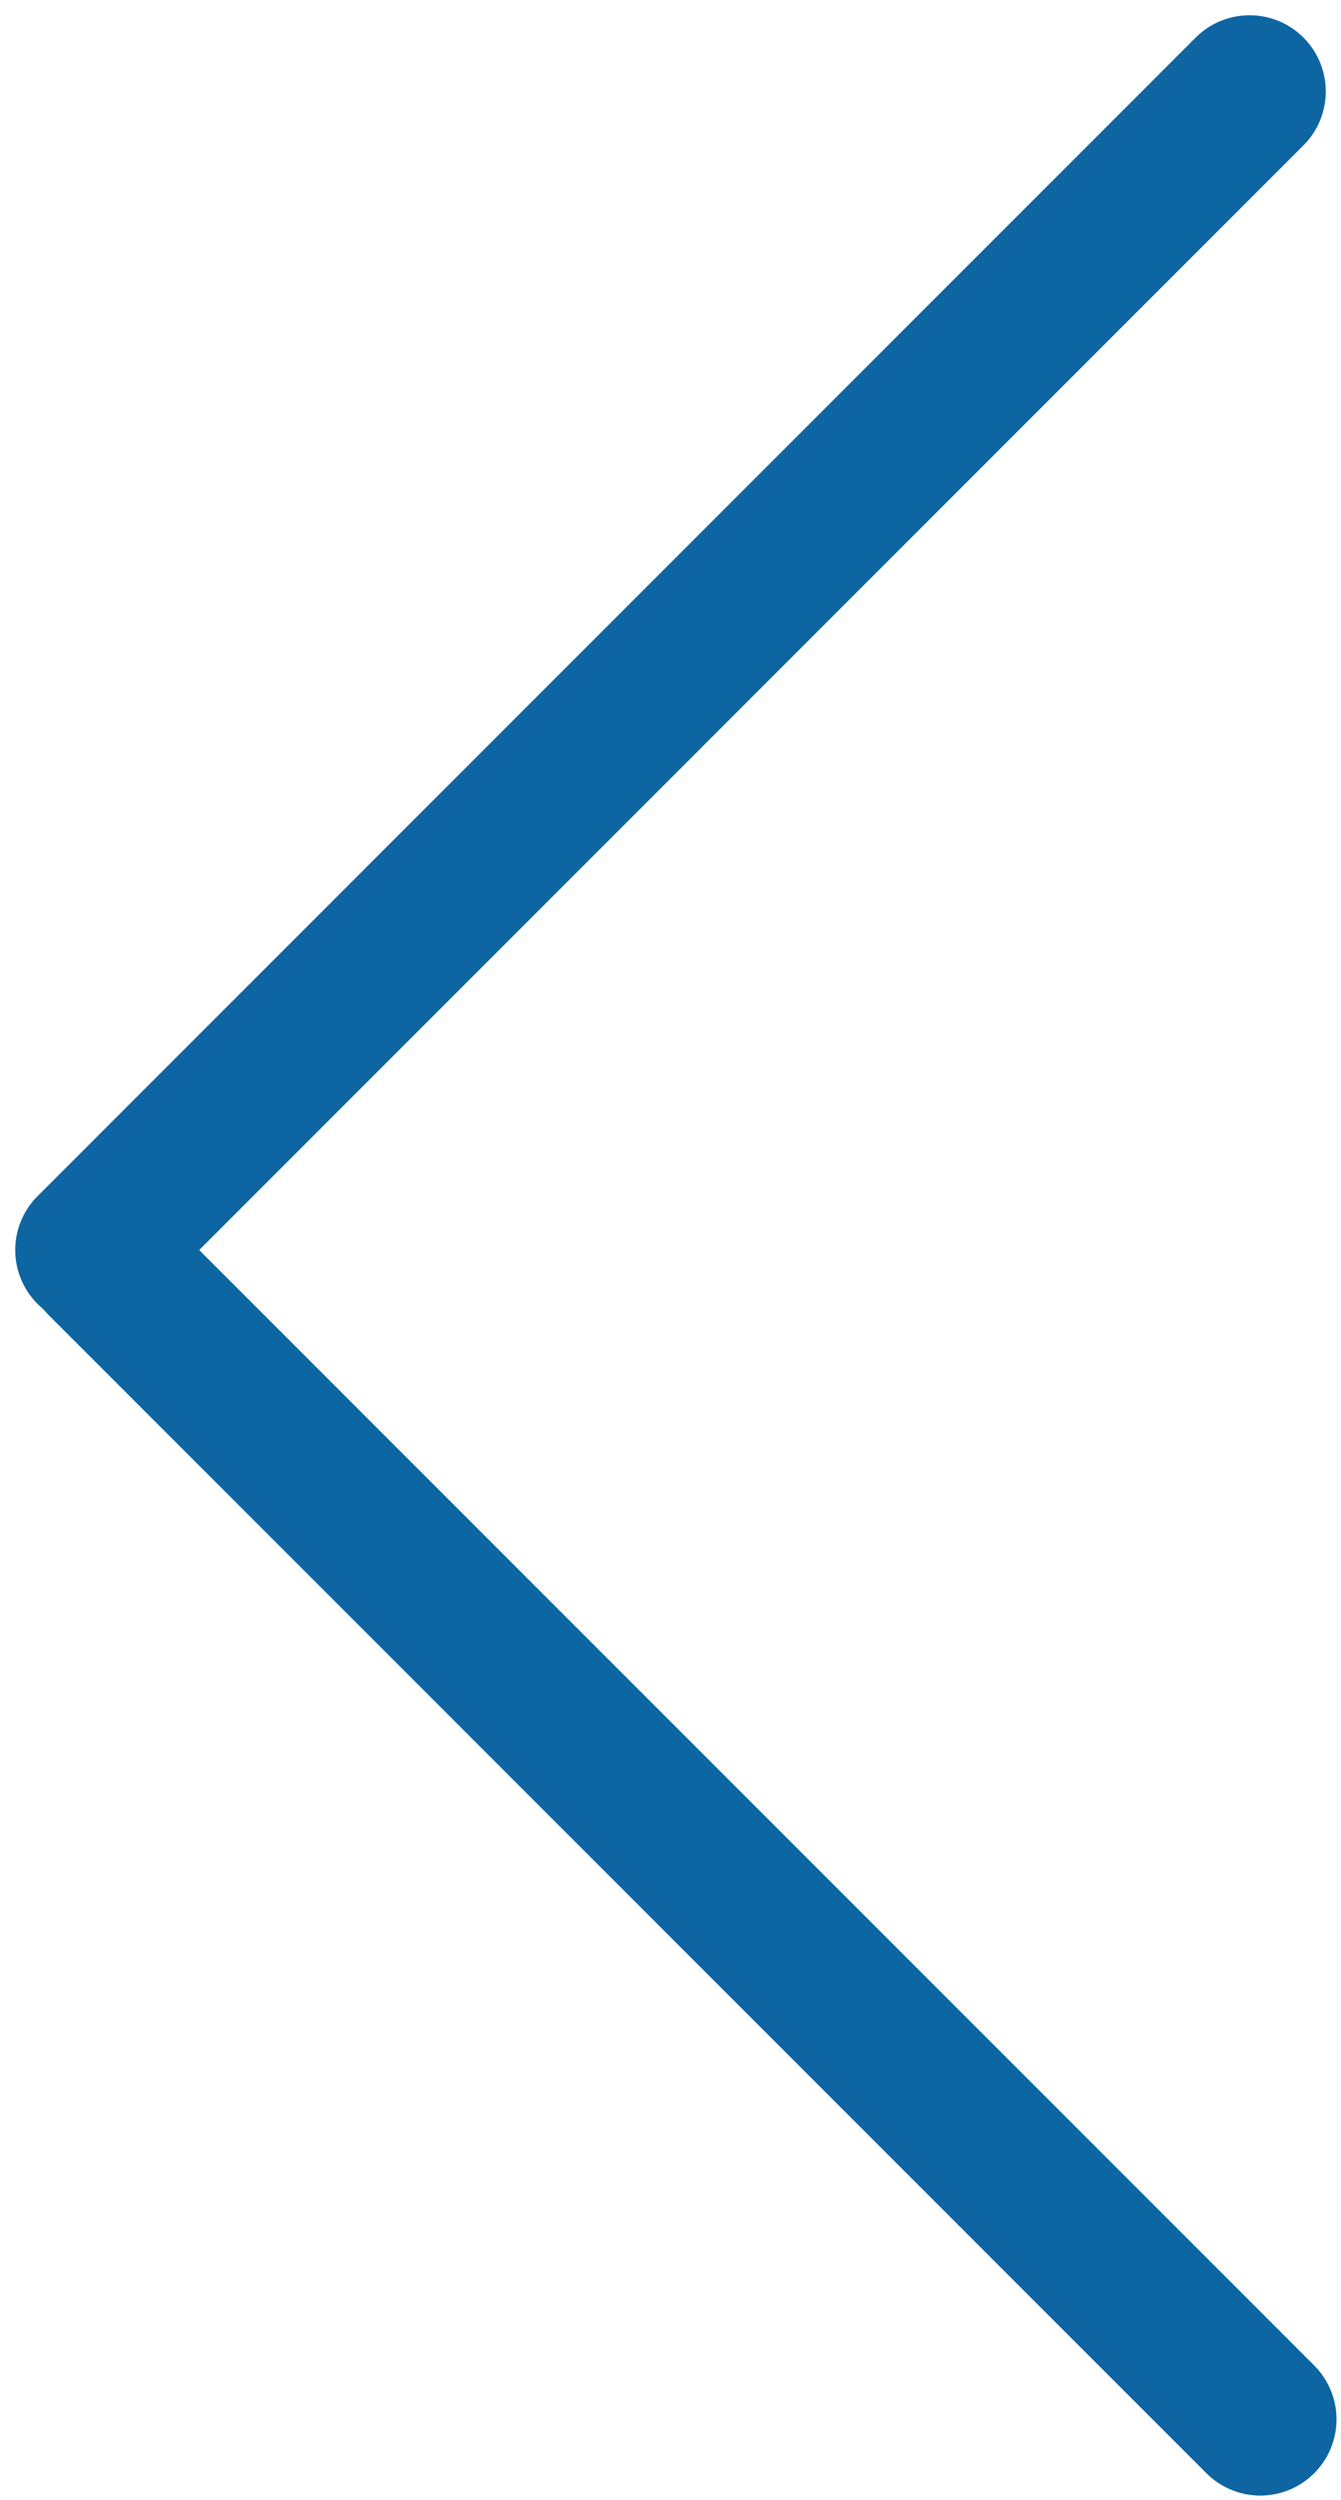 <svg width="44" height="82" viewBox="0 0 44 82" fill="none" xmlns="http://www.w3.org/2000/svg">
<path d="M41 3L3 41" stroke="#0D65A1" stroke-width="5" stroke-linecap="round"/>
<path d="M41.352 79.353L3.352 41.353" stroke="#0D65A1" stroke-width="5" stroke-linecap="round"/>
</svg>
